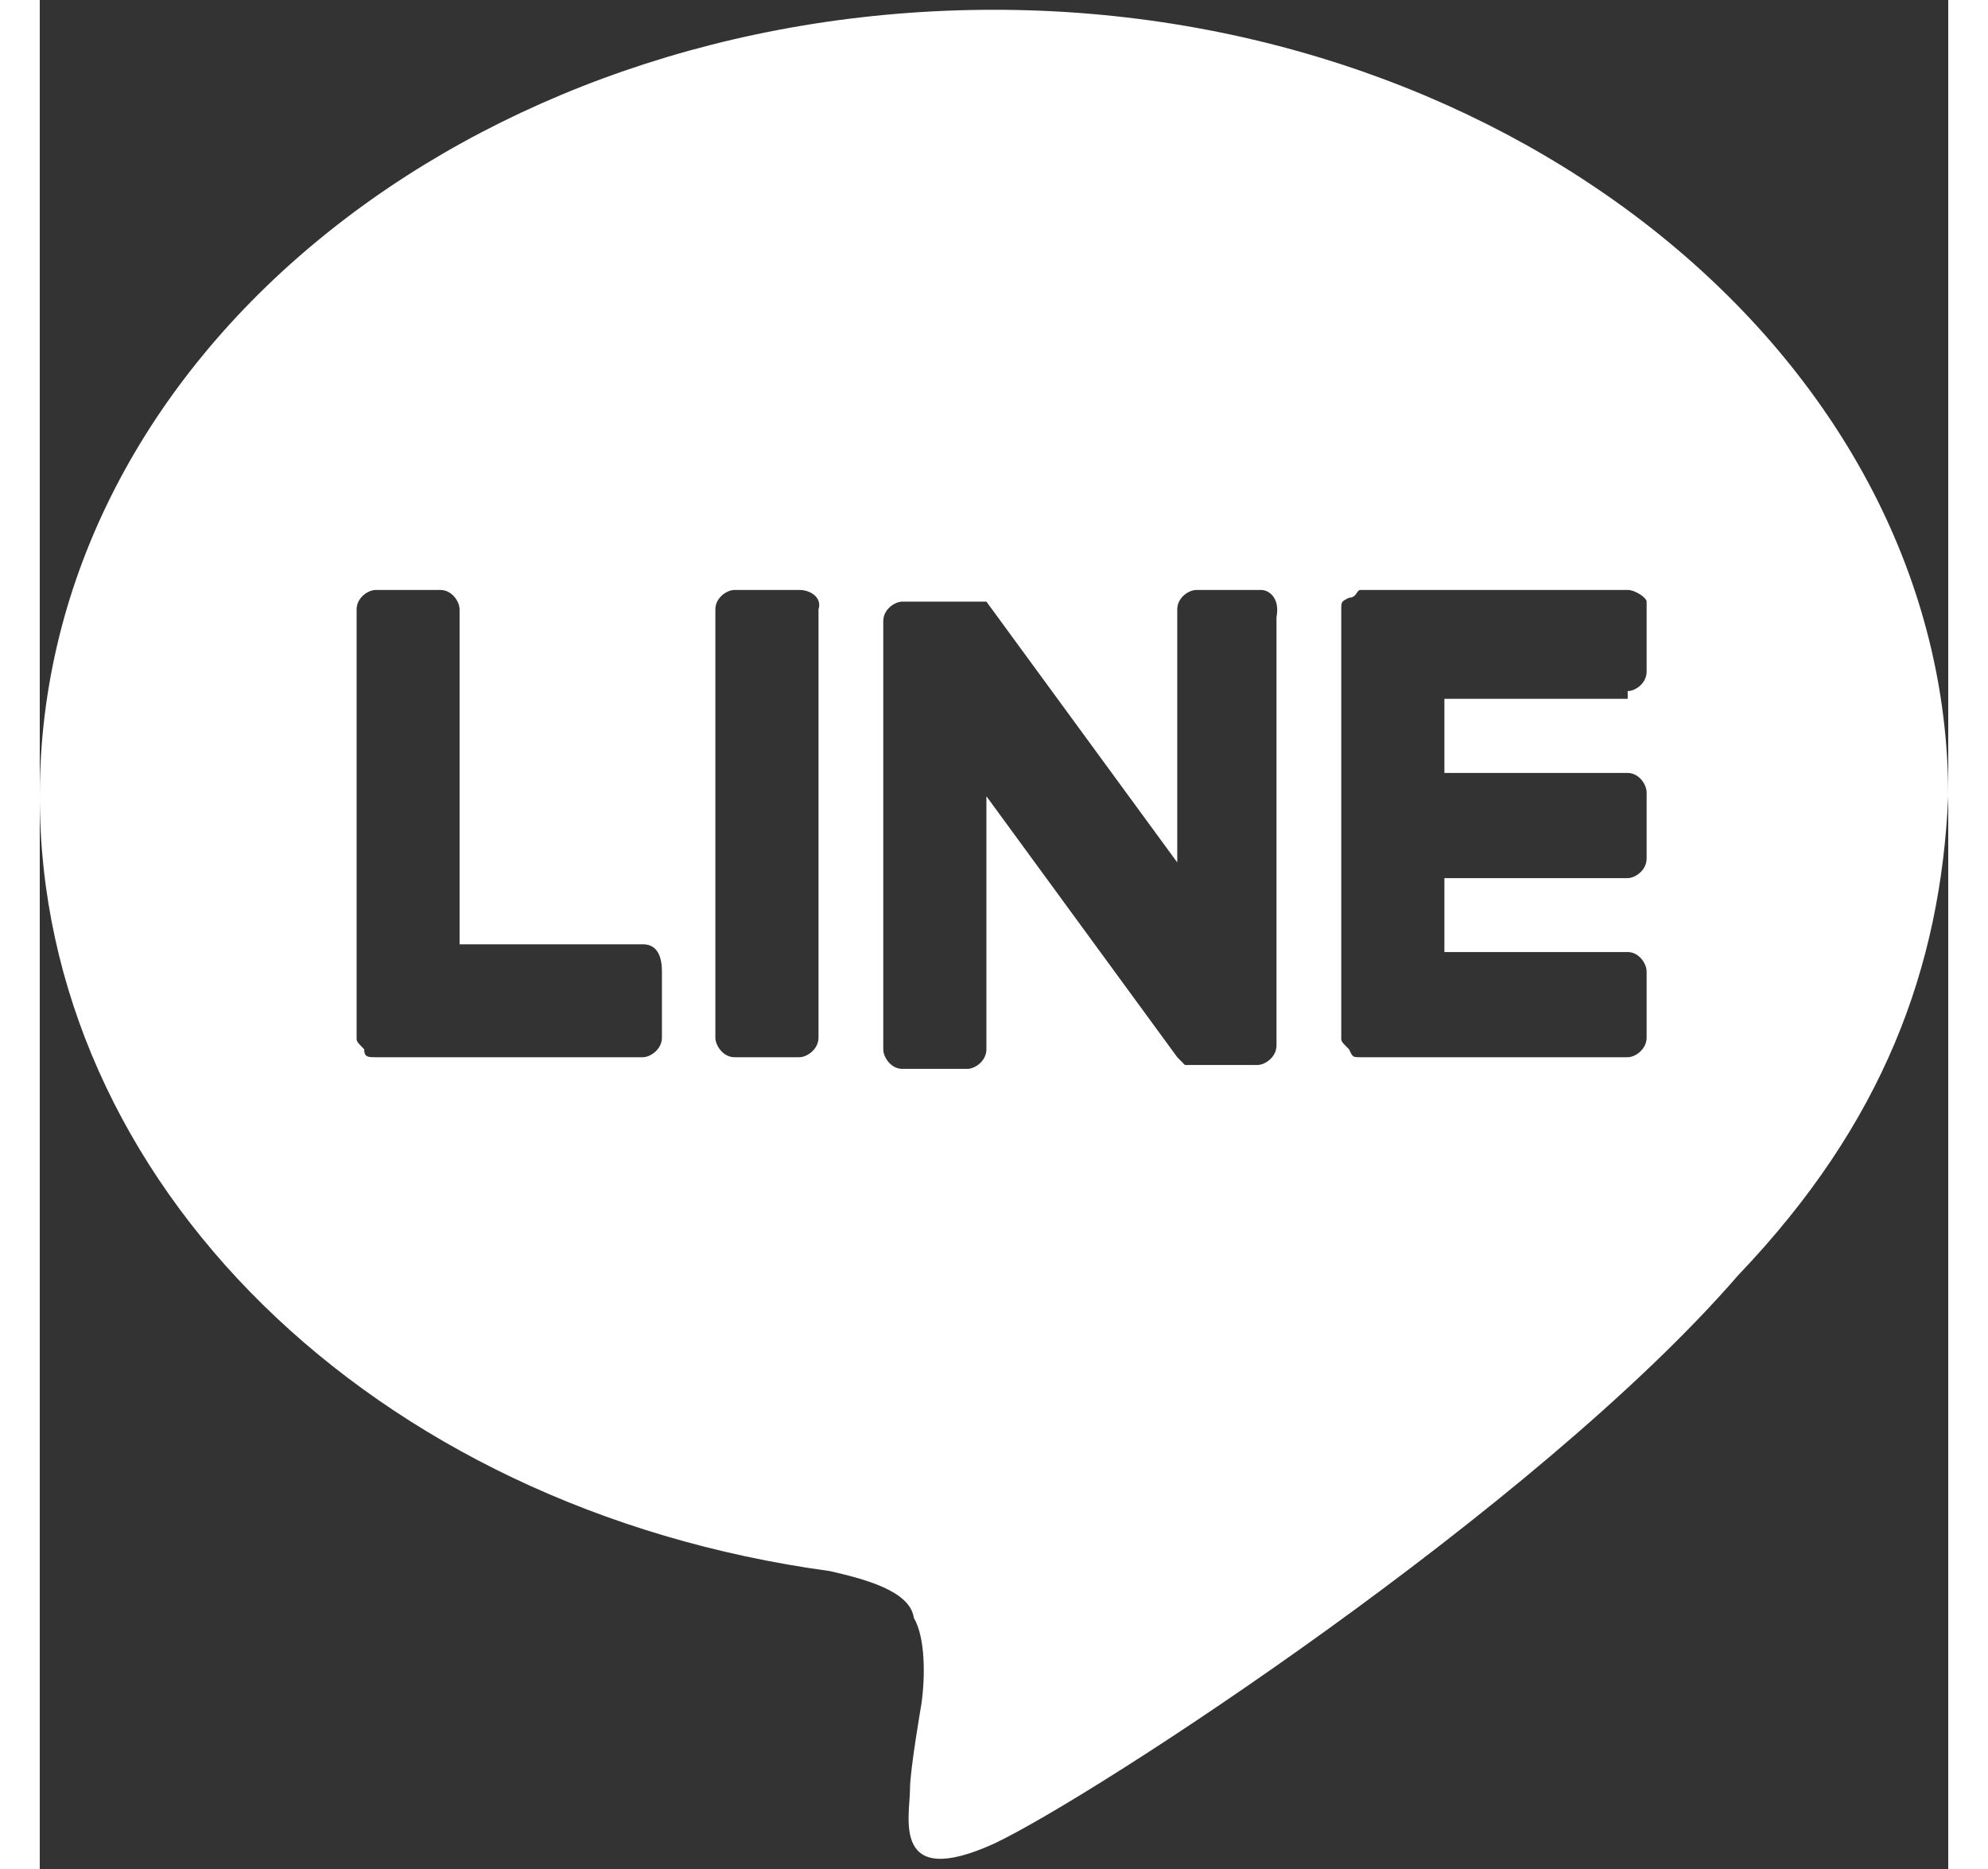 <?xml version="1.0" encoding="UTF-8"?>
<svg xmlns="http://www.w3.org/2000/svg" xmlns:xlink="http://www.w3.org/1999/xlink" width="50px" height="47px" viewBox="0 0 48 47" version="1.1">
<rect x="0" y="0" width="48" height="47" fill="#333333" stroke="none"/>
<g id="surface1">
<path style=" stroke:none;fill-rule:nonzero;fill:rgb(100%,100%,100%);fill-opacity:1;" d="M 24 0.246 C 10.848 0.246 0 8.961 0 20.023 C 0 29.719 8.352 37.941 19.871 39.508 C 20.734 39.707 21.887 40 21.984 40.684 C 22.273 41.176 22.273 42.152 22.176 42.84 C 22.176 42.84 21.887 44.504 21.887 44.992 C 21.887 45.68 21.406 47.539 24 46.363 C 26.496 45.188 37.633 37.941 42.719 32.066 C 46.367 28.25 47.809 24.332 48 20.023 C 48 9.156 37.152 0.246 24 0.246 Z M 15.648 26.094 C 15.648 26.387 15.359 26.586 15.168 26.586 L 8.449 26.586 C 8.258 26.586 8.16 26.586 8.16 26.387 C 7.969 26.191 7.969 26.191 7.969 26.094 L 7.969 15.324 C 7.969 15.031 8.258 14.836 8.449 14.836 L 10.078 14.836 C 10.367 14.836 10.559 15.129 10.559 15.324 L 10.559 23.746 L 15.168 23.746 C 15.457 23.746 15.648 23.941 15.648 24.43 Z M 19.586 15.324 L 19.586 26.094 C 19.586 26.387 19.297 26.586 19.105 26.586 L 17.473 26.586 C 17.184 26.586 16.992 26.289 16.992 26.094 L 16.992 15.324 C 16.992 15.031 17.281 14.836 17.473 14.836 L 19.105 14.836 C 19.391 14.836 19.68 15.031 19.586 15.324 Z M 31.105 15.52 L 31.105 26.289 C 31.105 26.586 30.816 26.781 30.625 26.781 L 28.801 26.781 L 28.609 26.586 L 23.809 20.023 L 23.809 26.387 C 23.809 26.684 23.52 26.879 23.328 26.879 L 21.695 26.879 C 21.406 26.879 21.215 26.586 21.215 26.387 L 21.215 15.617 C 21.215 15.324 21.504 15.129 21.695 15.129 L 23.809 15.129 L 28.609 21.688 L 28.609 15.324 C 28.609 15.031 28.895 14.836 29.09 14.836 L 30.719 14.836 C 30.91 14.836 31.199 15.031 31.105 15.52 Z M 40.414 16.891 C 40.414 17.184 40.129 17.379 39.938 17.379 L 39.938 17.574 L 35.328 17.574 L 35.328 19.438 L 39.938 19.438 C 40.223 19.438 40.414 19.73 40.414 19.926 L 40.414 21.59 C 40.414 21.883 40.129 22.082 39.938 22.082 L 35.328 22.082 L 35.328 23.941 L 39.938 23.941 C 40.223 23.941 40.414 24.234 40.414 24.43 L 40.414 26.094 C 40.414 26.387 40.129 26.586 39.938 26.586 L 33.215 26.586 C 33.023 26.586 33.023 26.586 32.93 26.387 C 32.734 26.191 32.734 26.191 32.734 26.094 L 32.734 15.324 C 32.734 15.129 32.734 15.129 32.93 15.031 C 33.121 15.031 33.121 14.836 33.215 14.836 L 39.938 14.836 C 40.129 14.836 40.414 15.031 40.414 15.129 Z M 40.414 16.891 "/>
</g>
</svg>
